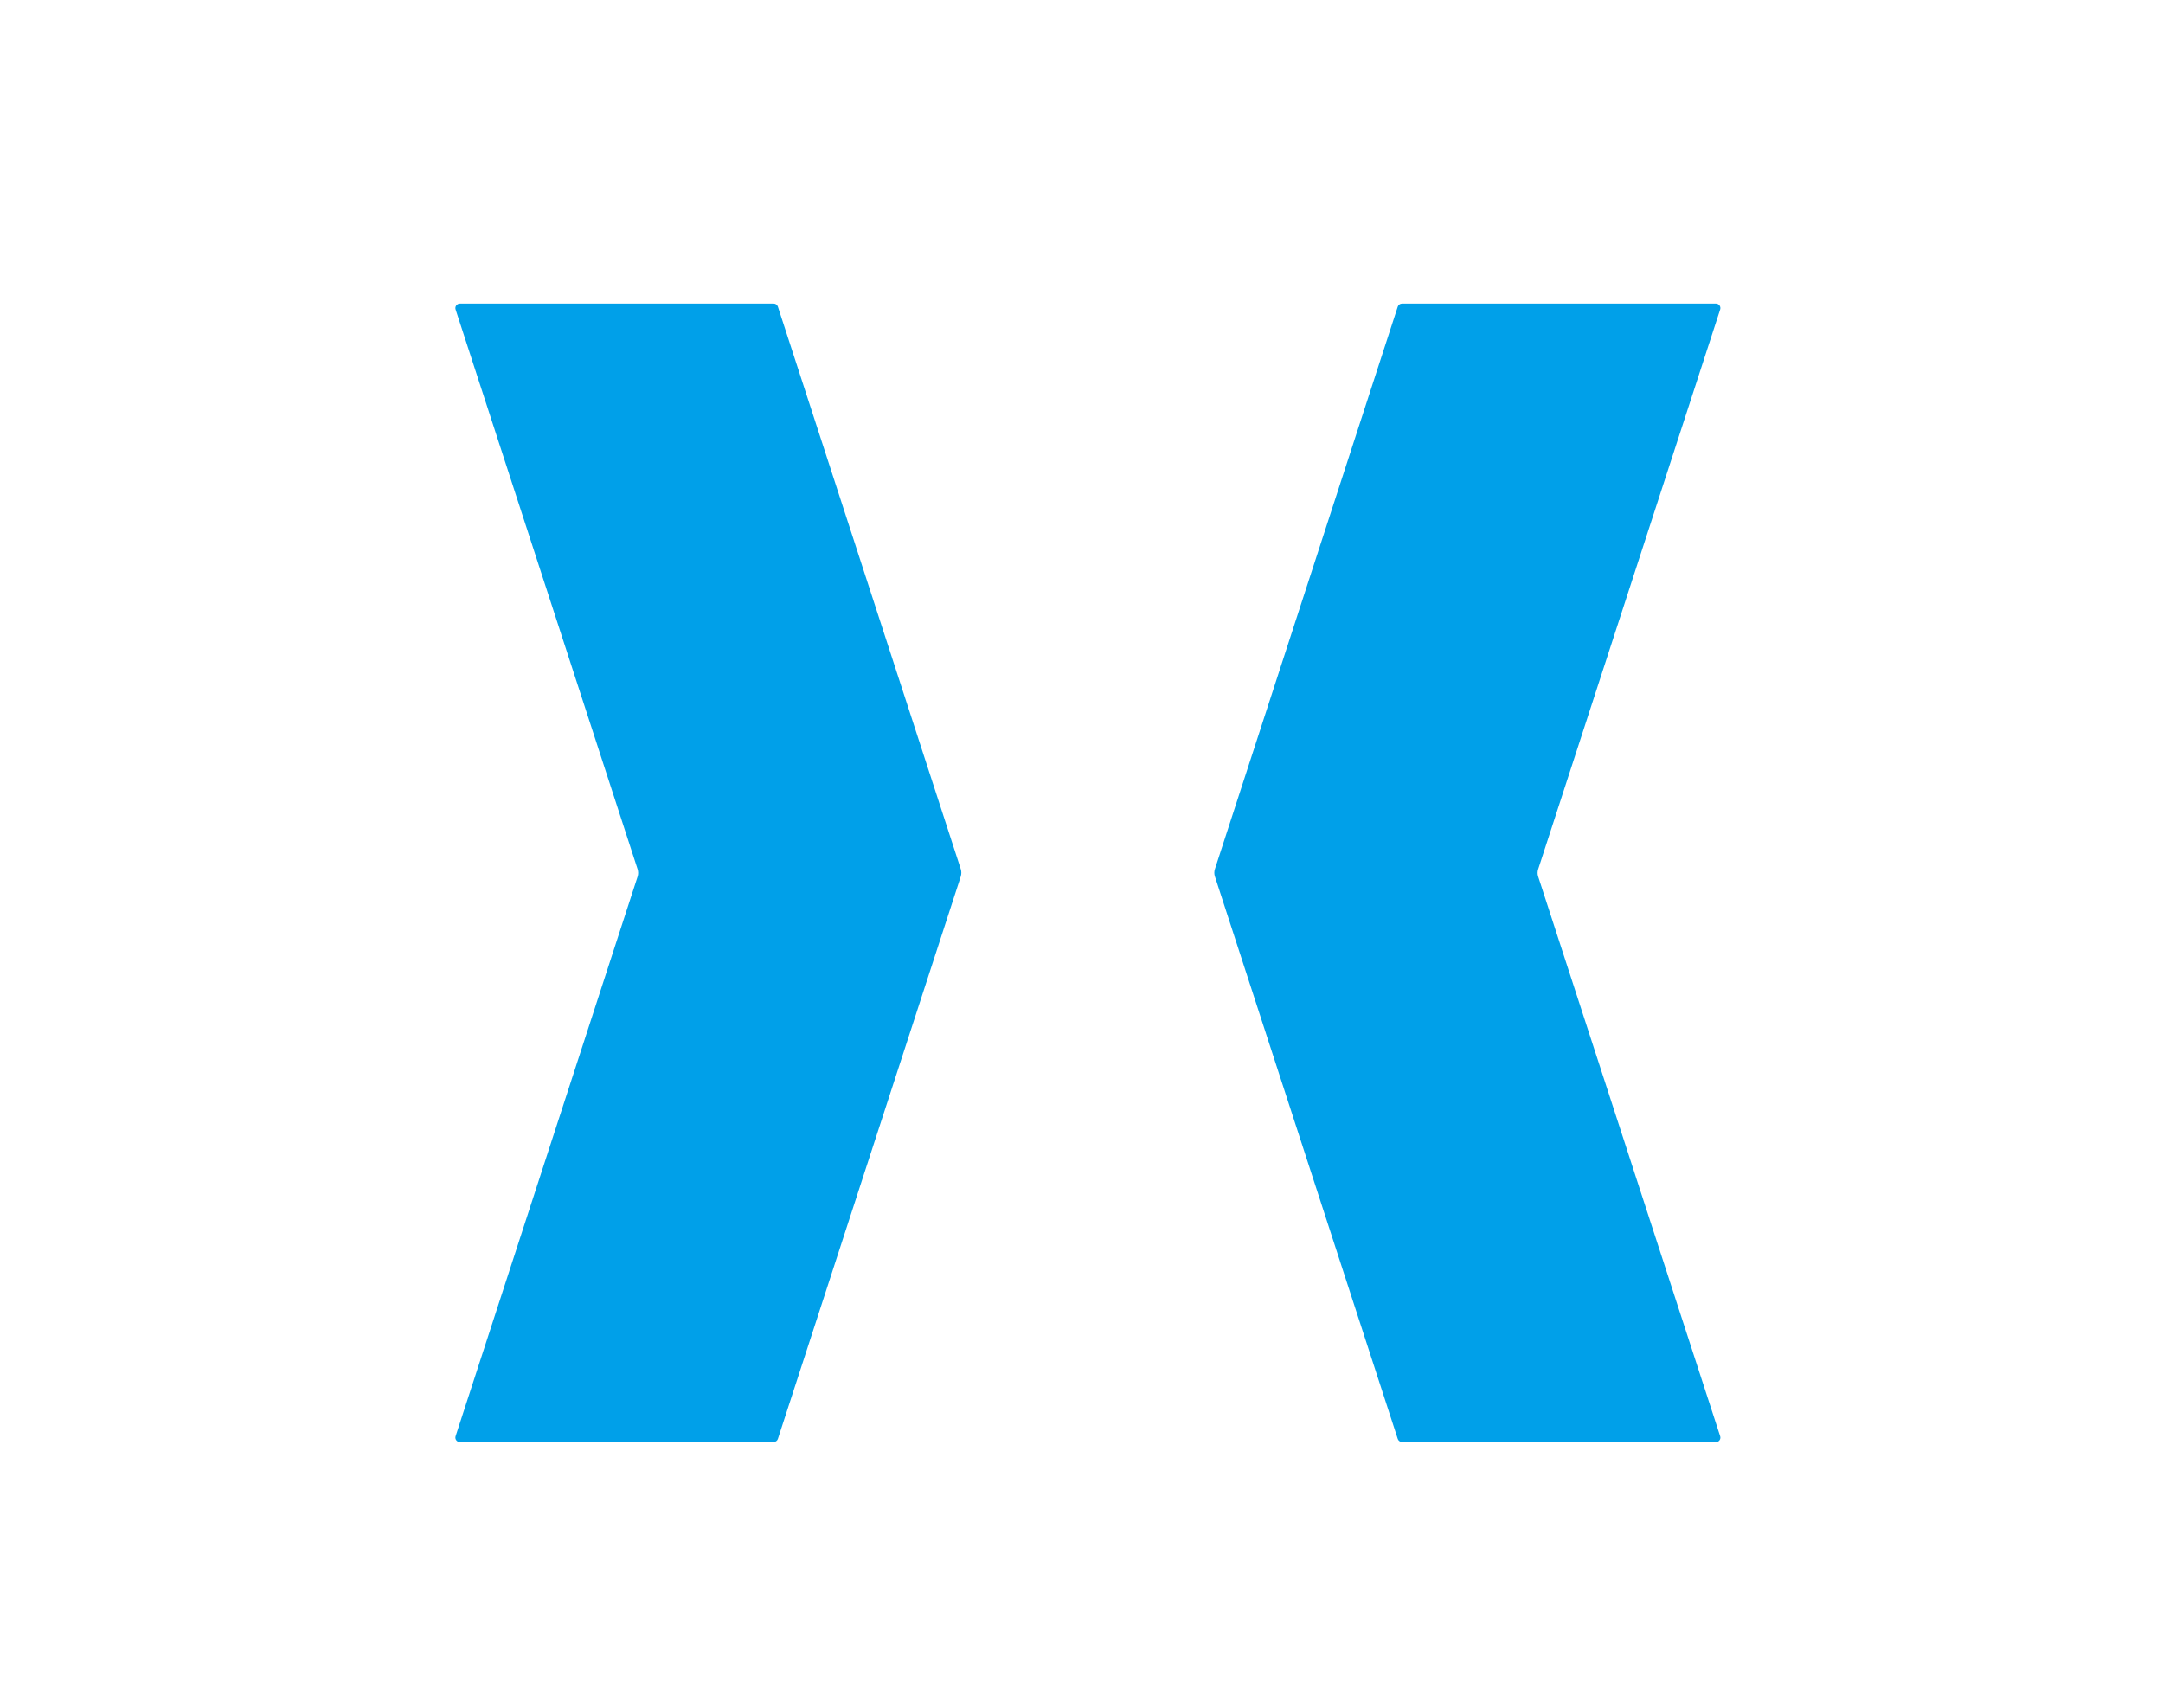<svg width="57" height="45" viewBox="0 0 57 45" fill="none" xmlns="http://www.w3.org/2000/svg">
<path d="M20.386 38H12.12C12.039 38 11.98 37.922 12.006 37.844L16.803 23.097C16.822 23.036 16.822 22.968 16.803 22.906L12.006 8.156C11.98 8.078 12.039 8 12.12 8H20.389C20.438 8 20.483 8.032 20.499 8.081L25.319 22.903C25.338 22.964 25.338 23.032 25.319 23.094L20.499 37.916C20.483 37.964 20.438 37.997 20.386 37.997V38Z" fill="#00A0E9"/>
<path d="M36.947 38H45.217C45.298 38 45.356 37.922 45.33 37.844L40.534 23.097C40.514 23.036 40.514 22.968 40.534 22.906L45.33 8.156C45.356 8.078 45.298 8 45.217 8H36.947C36.896 8 36.85 8.032 36.834 8.081L32.015 22.903C31.995 22.964 31.995 23.032 32.015 23.094L36.834 37.916C36.85 37.964 36.896 37.997 36.947 37.997V38Z" fill="#00A0E9"/>
</svg>
